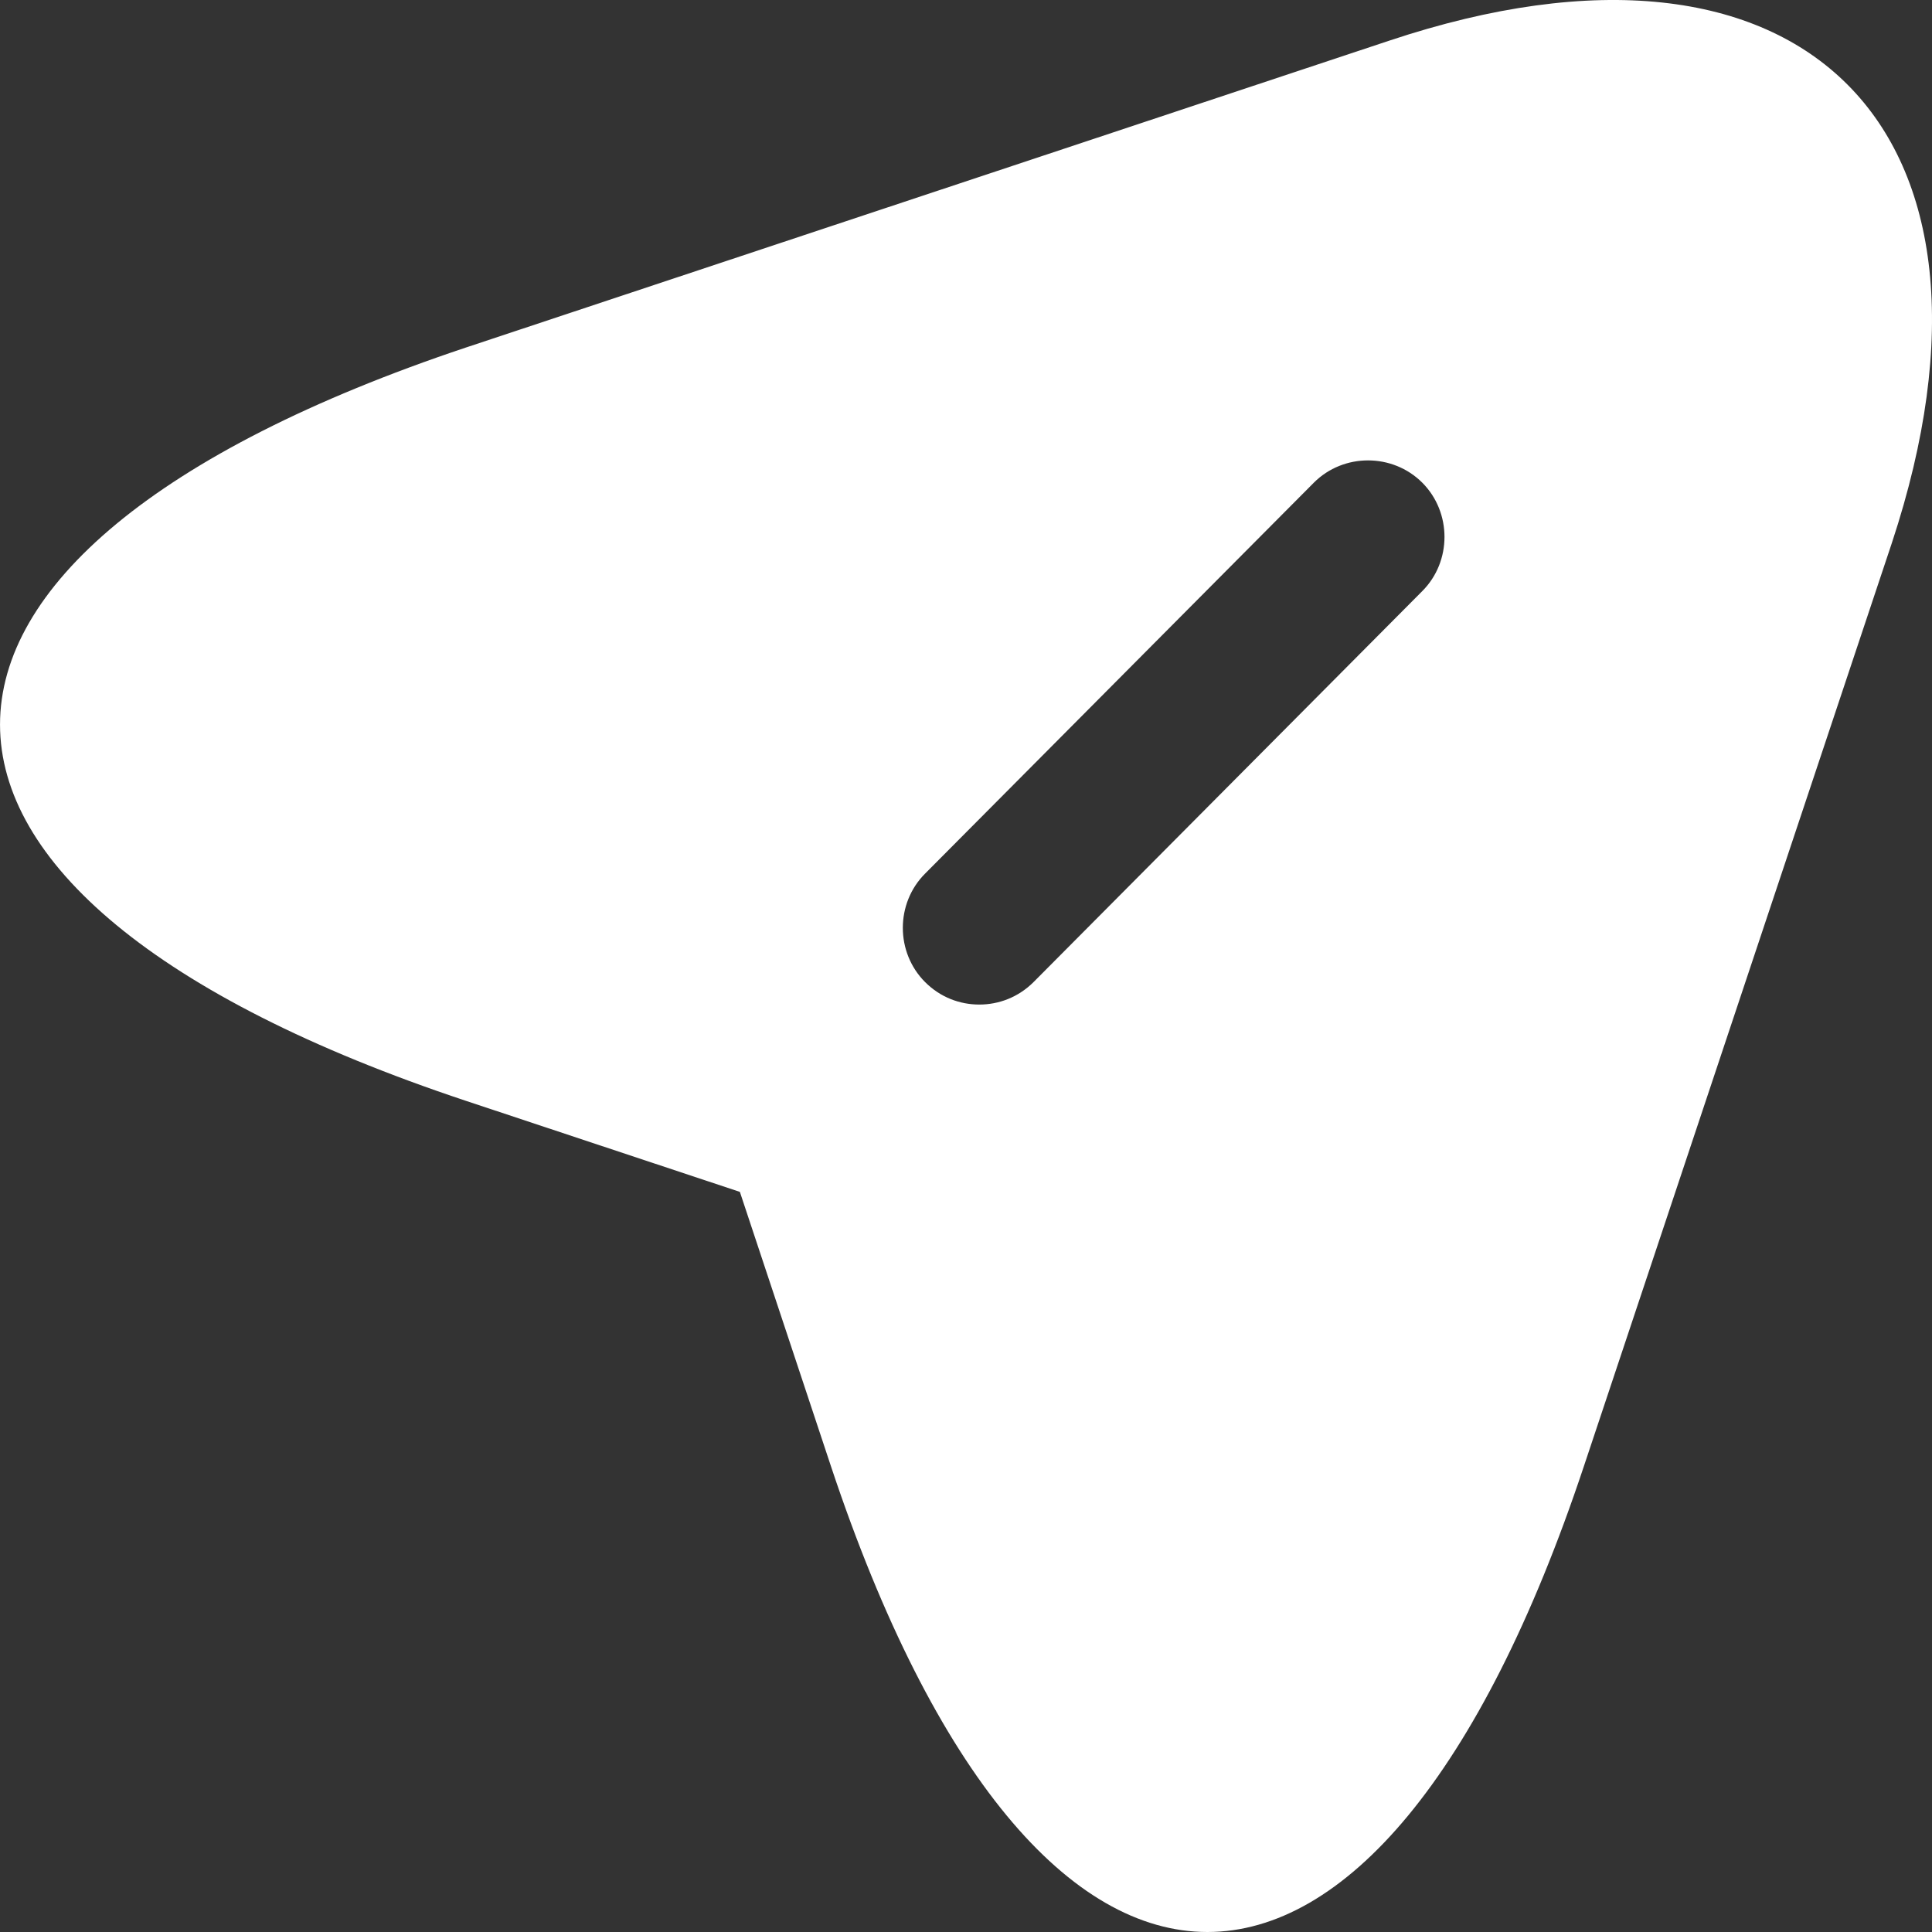 <?xml version="1.0" encoding="UTF-8"?> <svg xmlns="http://www.w3.org/2000/svg" width="24" height="24" viewBox="0 0 24 24" fill="none"><rect x="0" y="0" width="24" height="24" fill="#333333" stroke="none"/><path d="M17.261 0.504L5.785 4.318C-1.928 6.899 -1.928 11.106 5.785 13.674L9.191 14.806L10.322 18.213C12.889 25.929 17.109 25.929 19.676 18.213L23.501 6.746C25.204 1.597 22.408 -1.212 17.261 0.504ZM17.668 7.343L12.839 12.2C12.648 12.39 12.406 12.479 12.165 12.479C11.924 12.479 11.682 12.39 11.492 12.2C11.123 11.831 11.123 11.221 11.492 10.852L16.321 5.996C16.689 5.627 17.299 5.627 17.668 5.996C18.036 6.365 18.036 6.975 17.668 7.343Z" fill="white"></path></svg> 